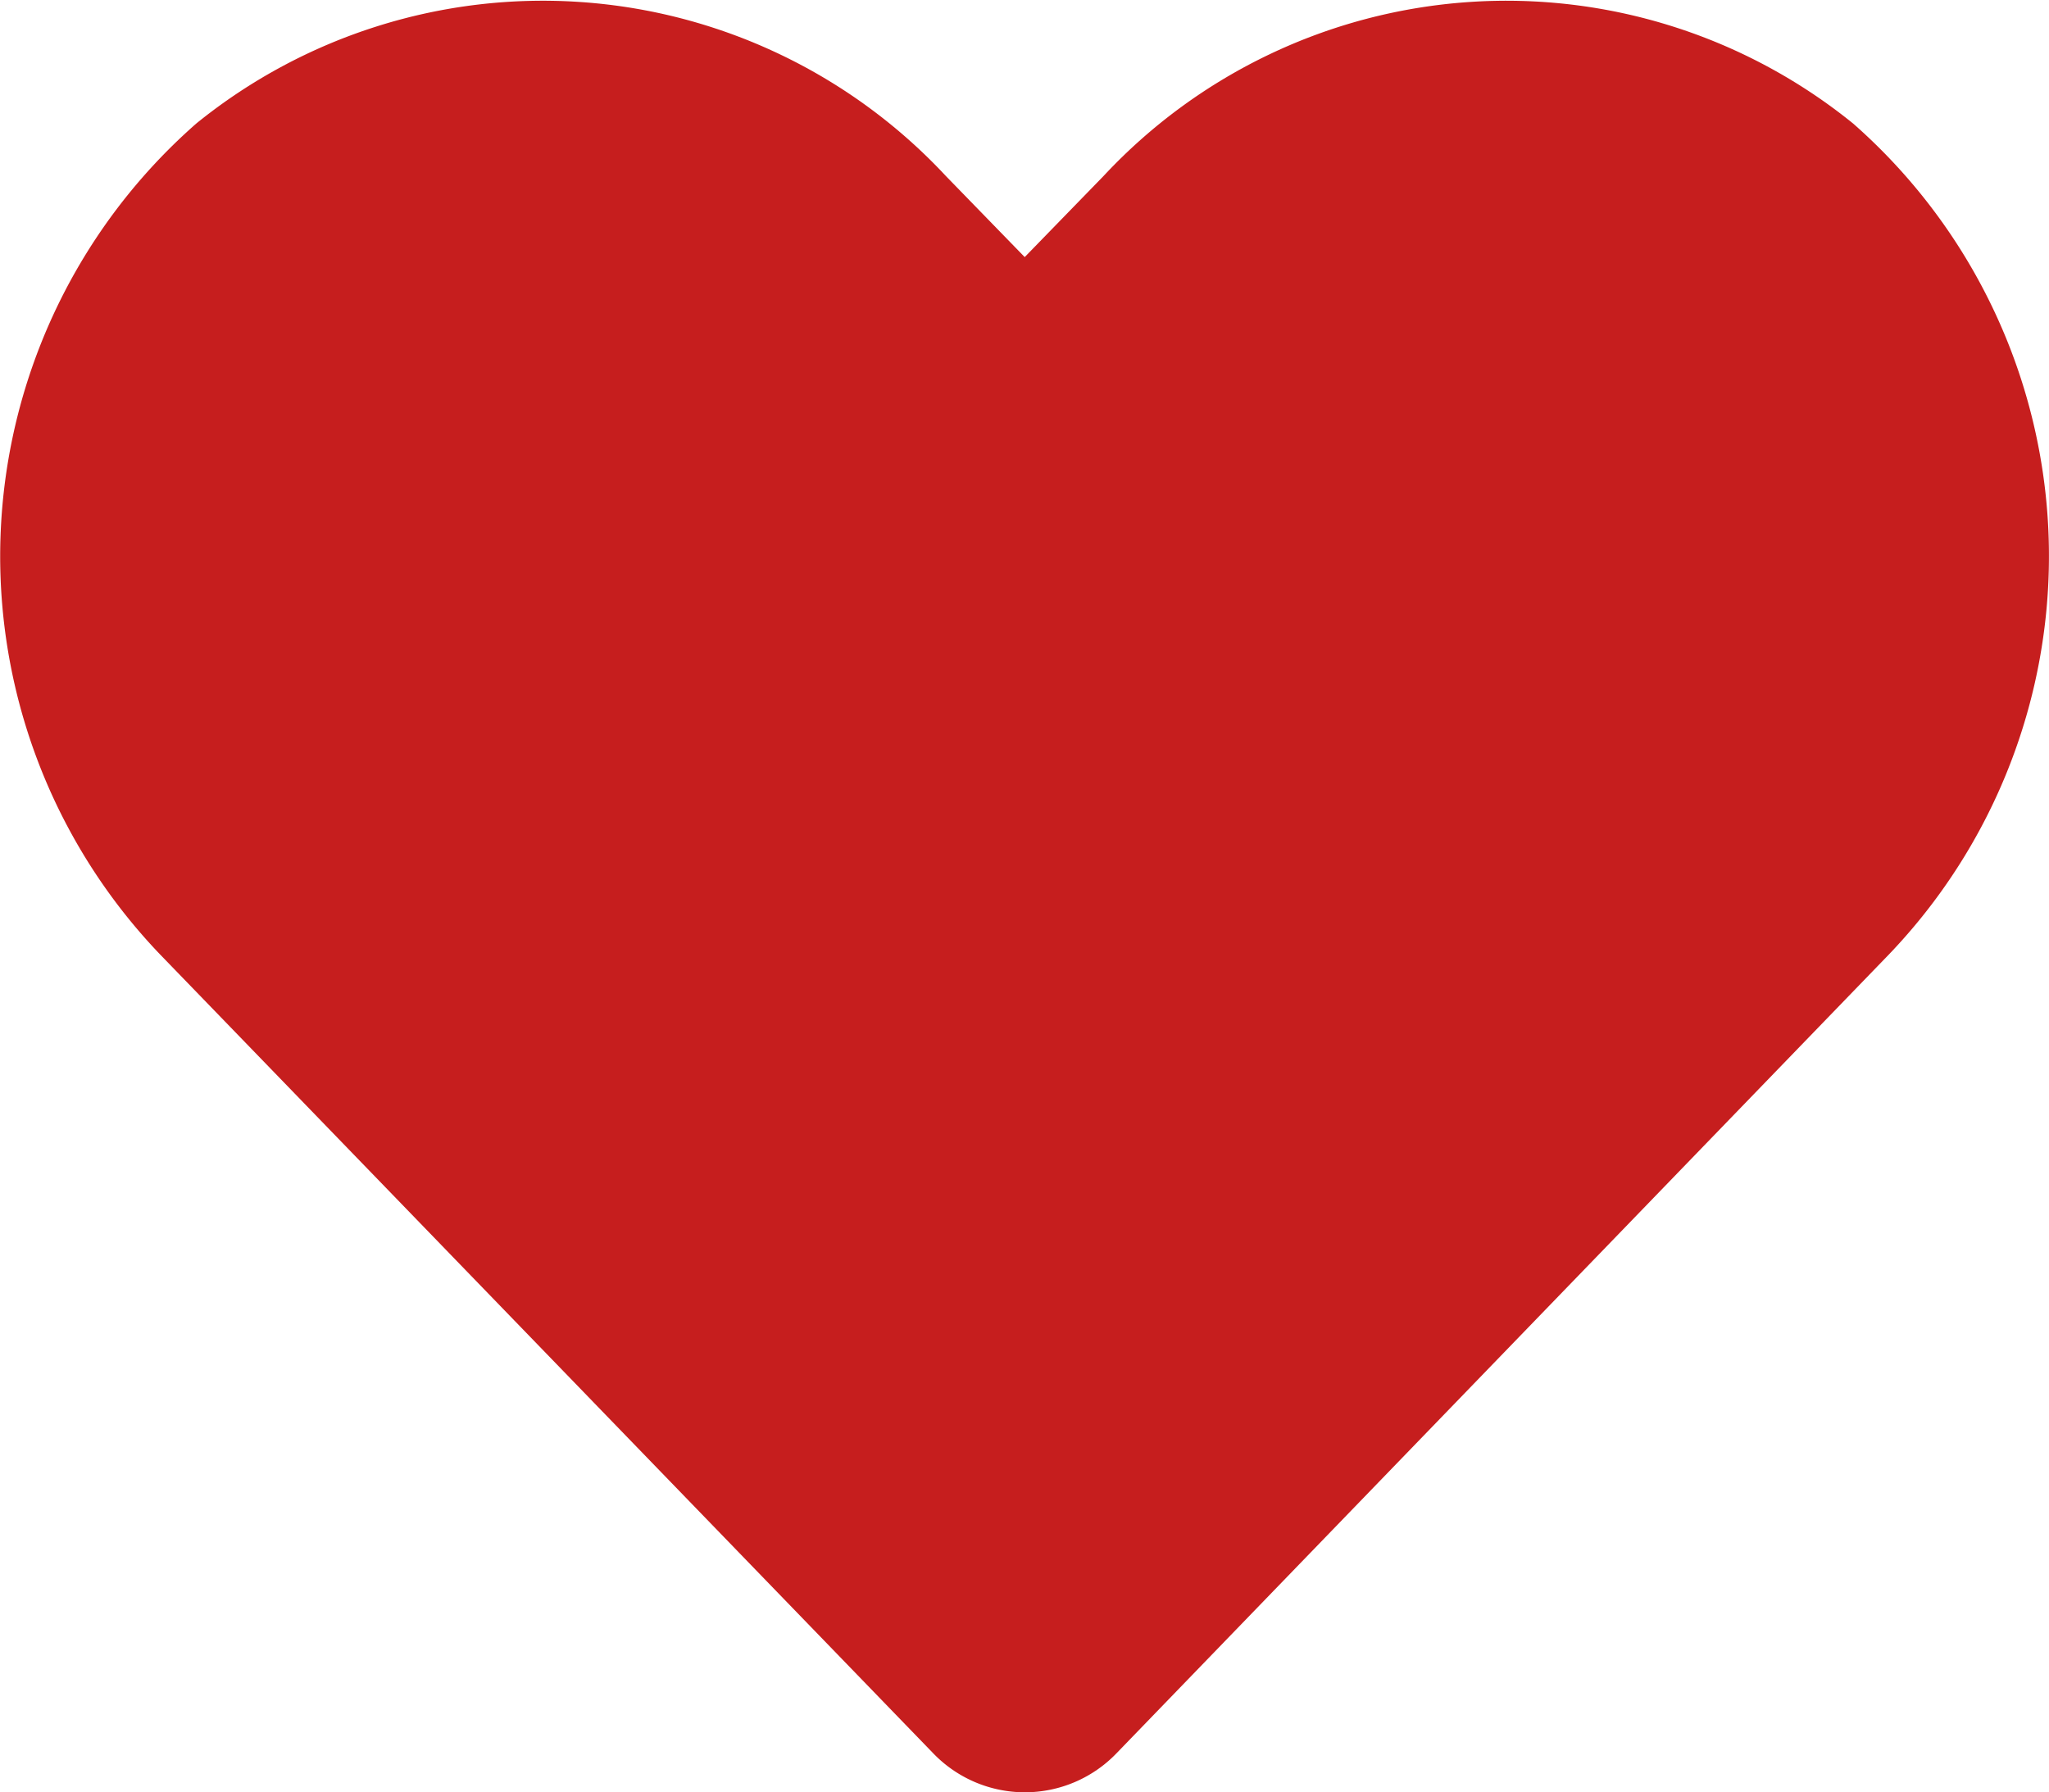 <svg xmlns="http://www.w3.org/2000/svg" width="20" height="17.499" viewBox="0 0 20 17.499">
  <path id="Path_44" data-name="Path 44" d="M18.441-6.934,10.9.867a1.241,1.241,0,0,1-1.793,0l-7.547-7.8a5.621,5.621,0,0,1,.357-8.111,5.375,5.375,0,0,1,7.315.513l.77.792.77-.792a5.375,5.375,0,0,1,7.316-.512A5.622,5.622,0,0,1,18.441-6.934Z" transform="translate(0 16.249)" fill="#c61e1e"/>
</svg>
